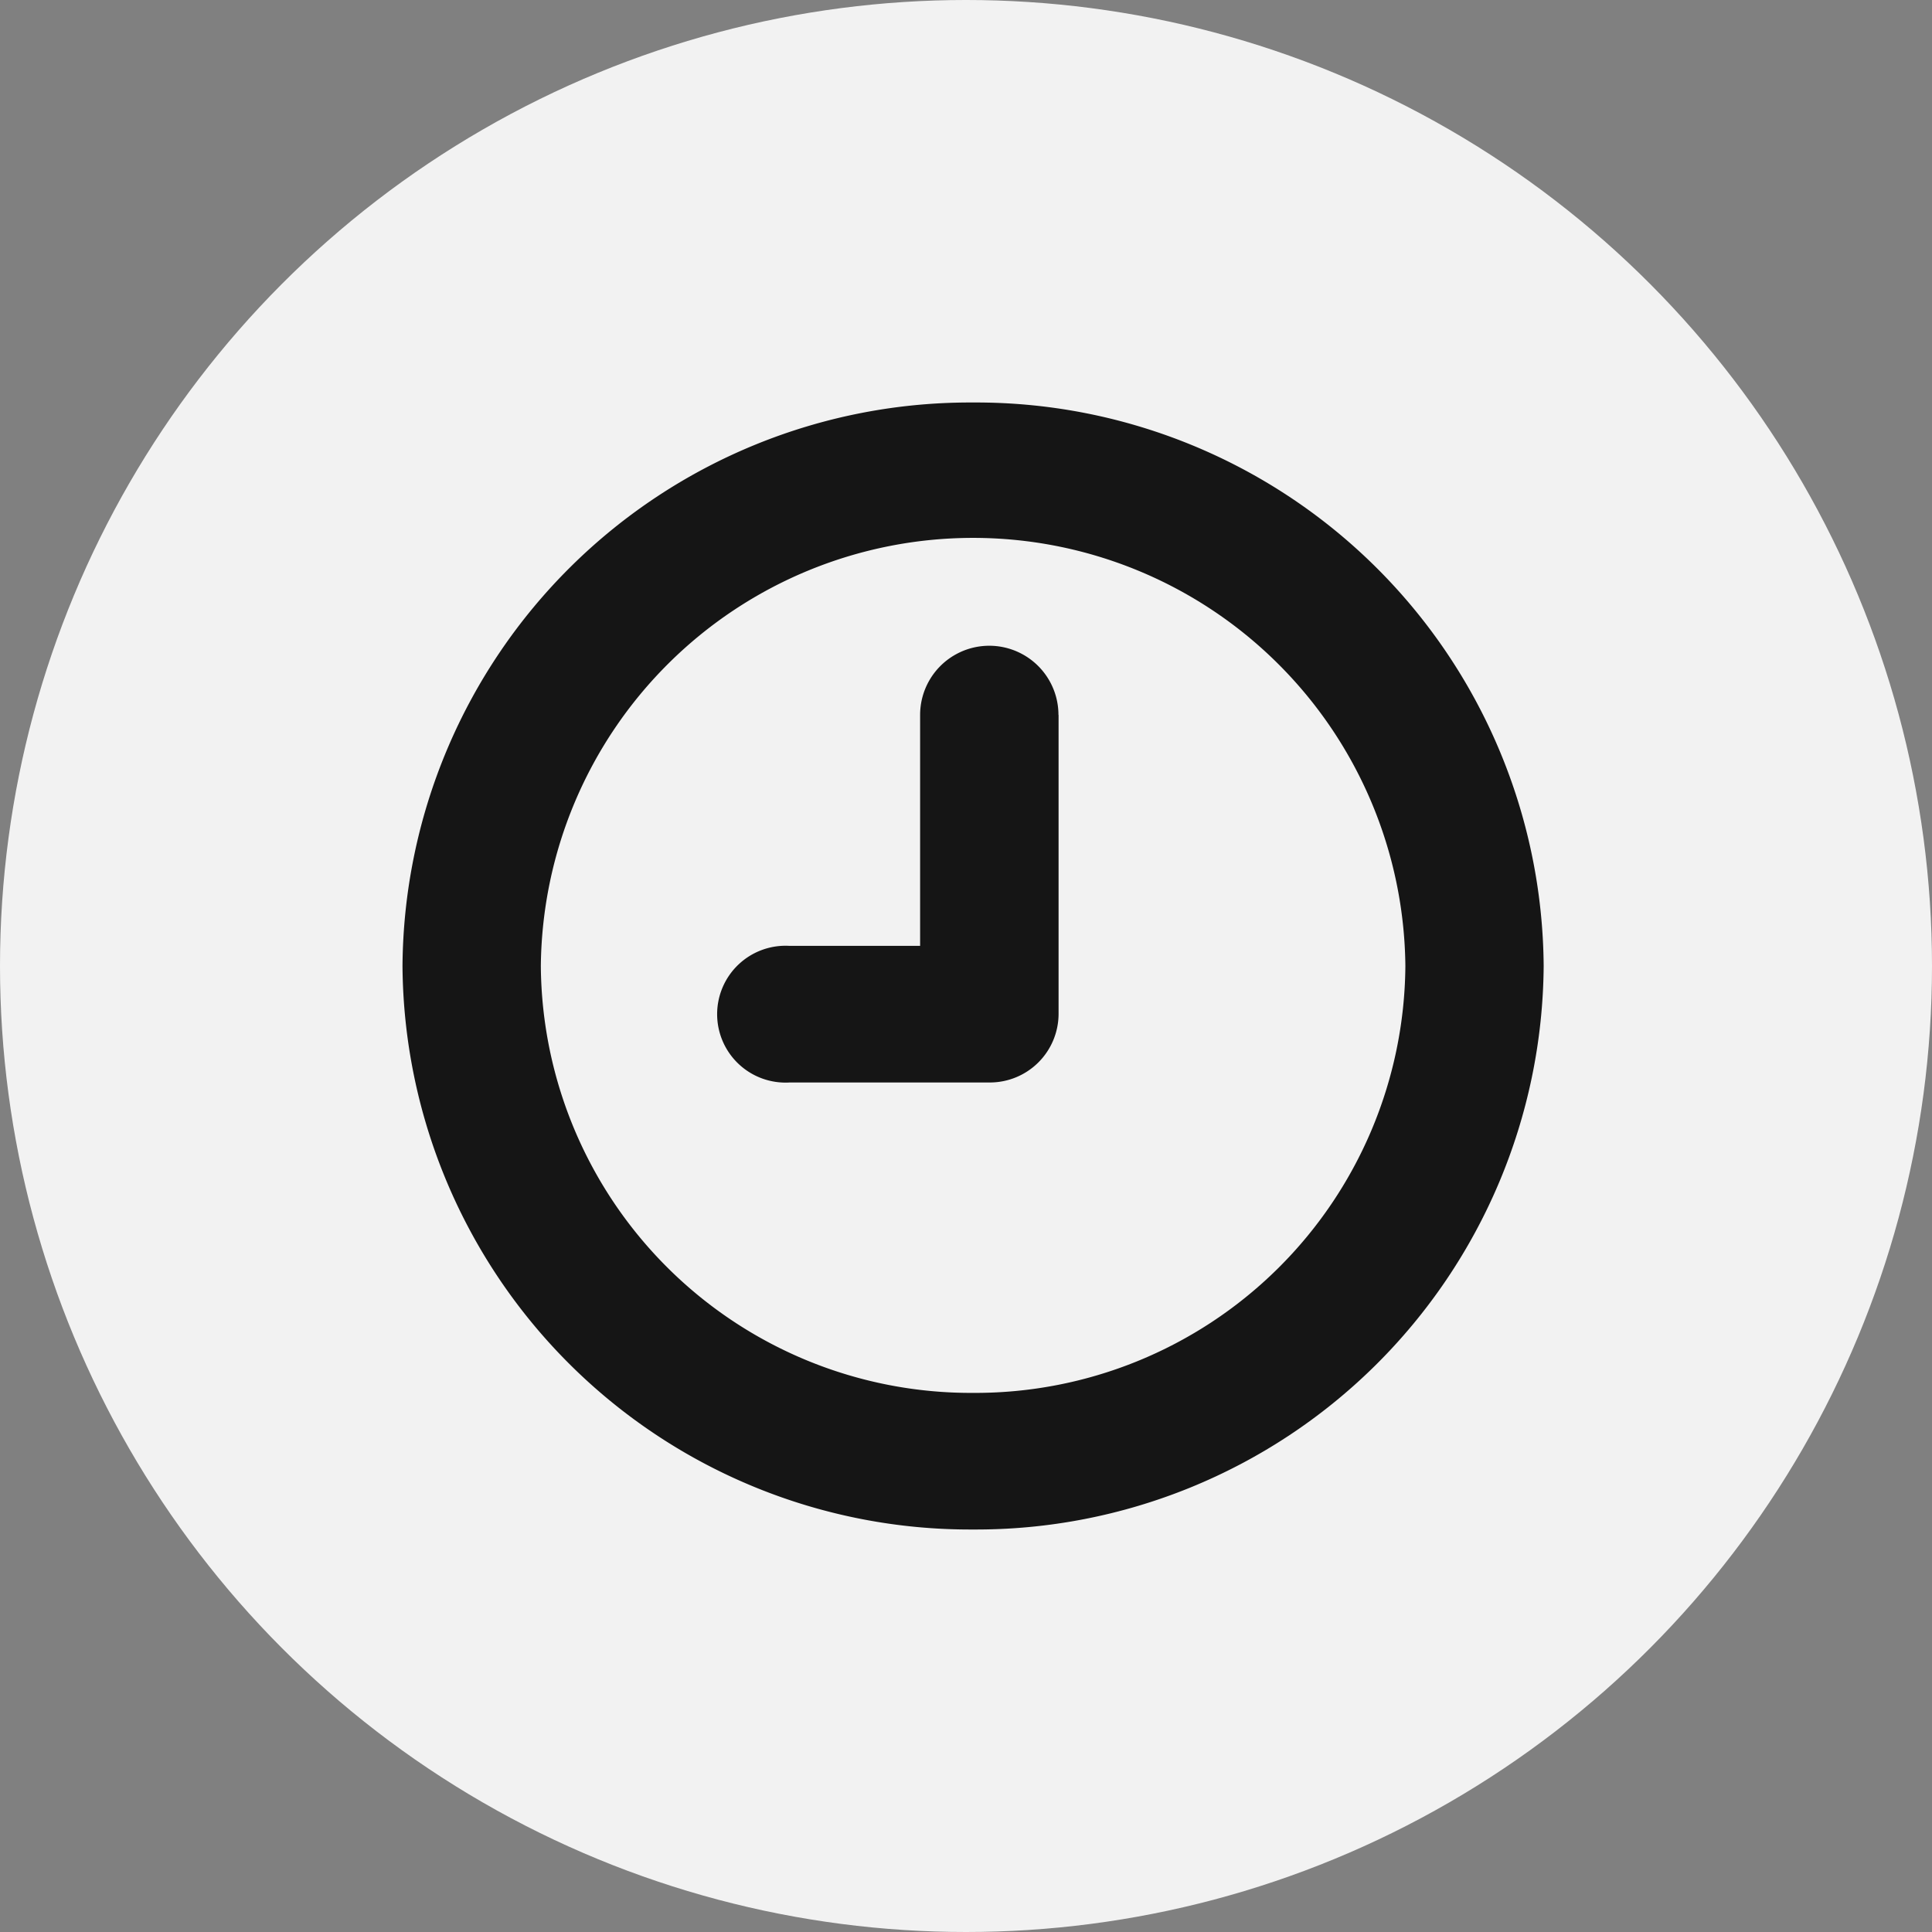 <svg xmlns="http://www.w3.org/2000/svg" width="48" height="48" viewBox="0 0 48 48">
  <rect x="0" y="0" width="48" height="48" fill="#808080" stroke="none"/>
  <g id="Group_4689" data-name="Group 4689" transform="translate(-840 -6363)">
    <circle id="Ellipse_80" data-name="Ellipse 80" cx="24" cy="24" r="24" transform="translate(840 6363)" fill="#f2f2f2"/>
    <g id="clock-of-circular-shape-outline-svgrepo-com" transform="translate(850 6373)">
      <path id="Path_55" data-name="Path 55" d="M14.176,0A14.1,14.1,0,0,0,0,14,14.1,14.1,0,0,0,14.176,28,14.1,14.1,0,0,0,28.352,14,14.1,14.1,0,0,0,14.176,0Zm0,24.606A10.685,10.685,0,0,1,3.437,14a10.74,10.74,0,0,1,21.479,0A10.685,10.685,0,0,1,14.176,24.606ZM16.3,7.762v7.432a1.708,1.708,0,0,1-1.718,1.7H9.618a1.7,1.7,0,1,1,0-3.394H12.86V7.762a1.718,1.718,0,0,1,3.437,0Z" fill="#151515"/>
    </g>
  </g>
</svg>
